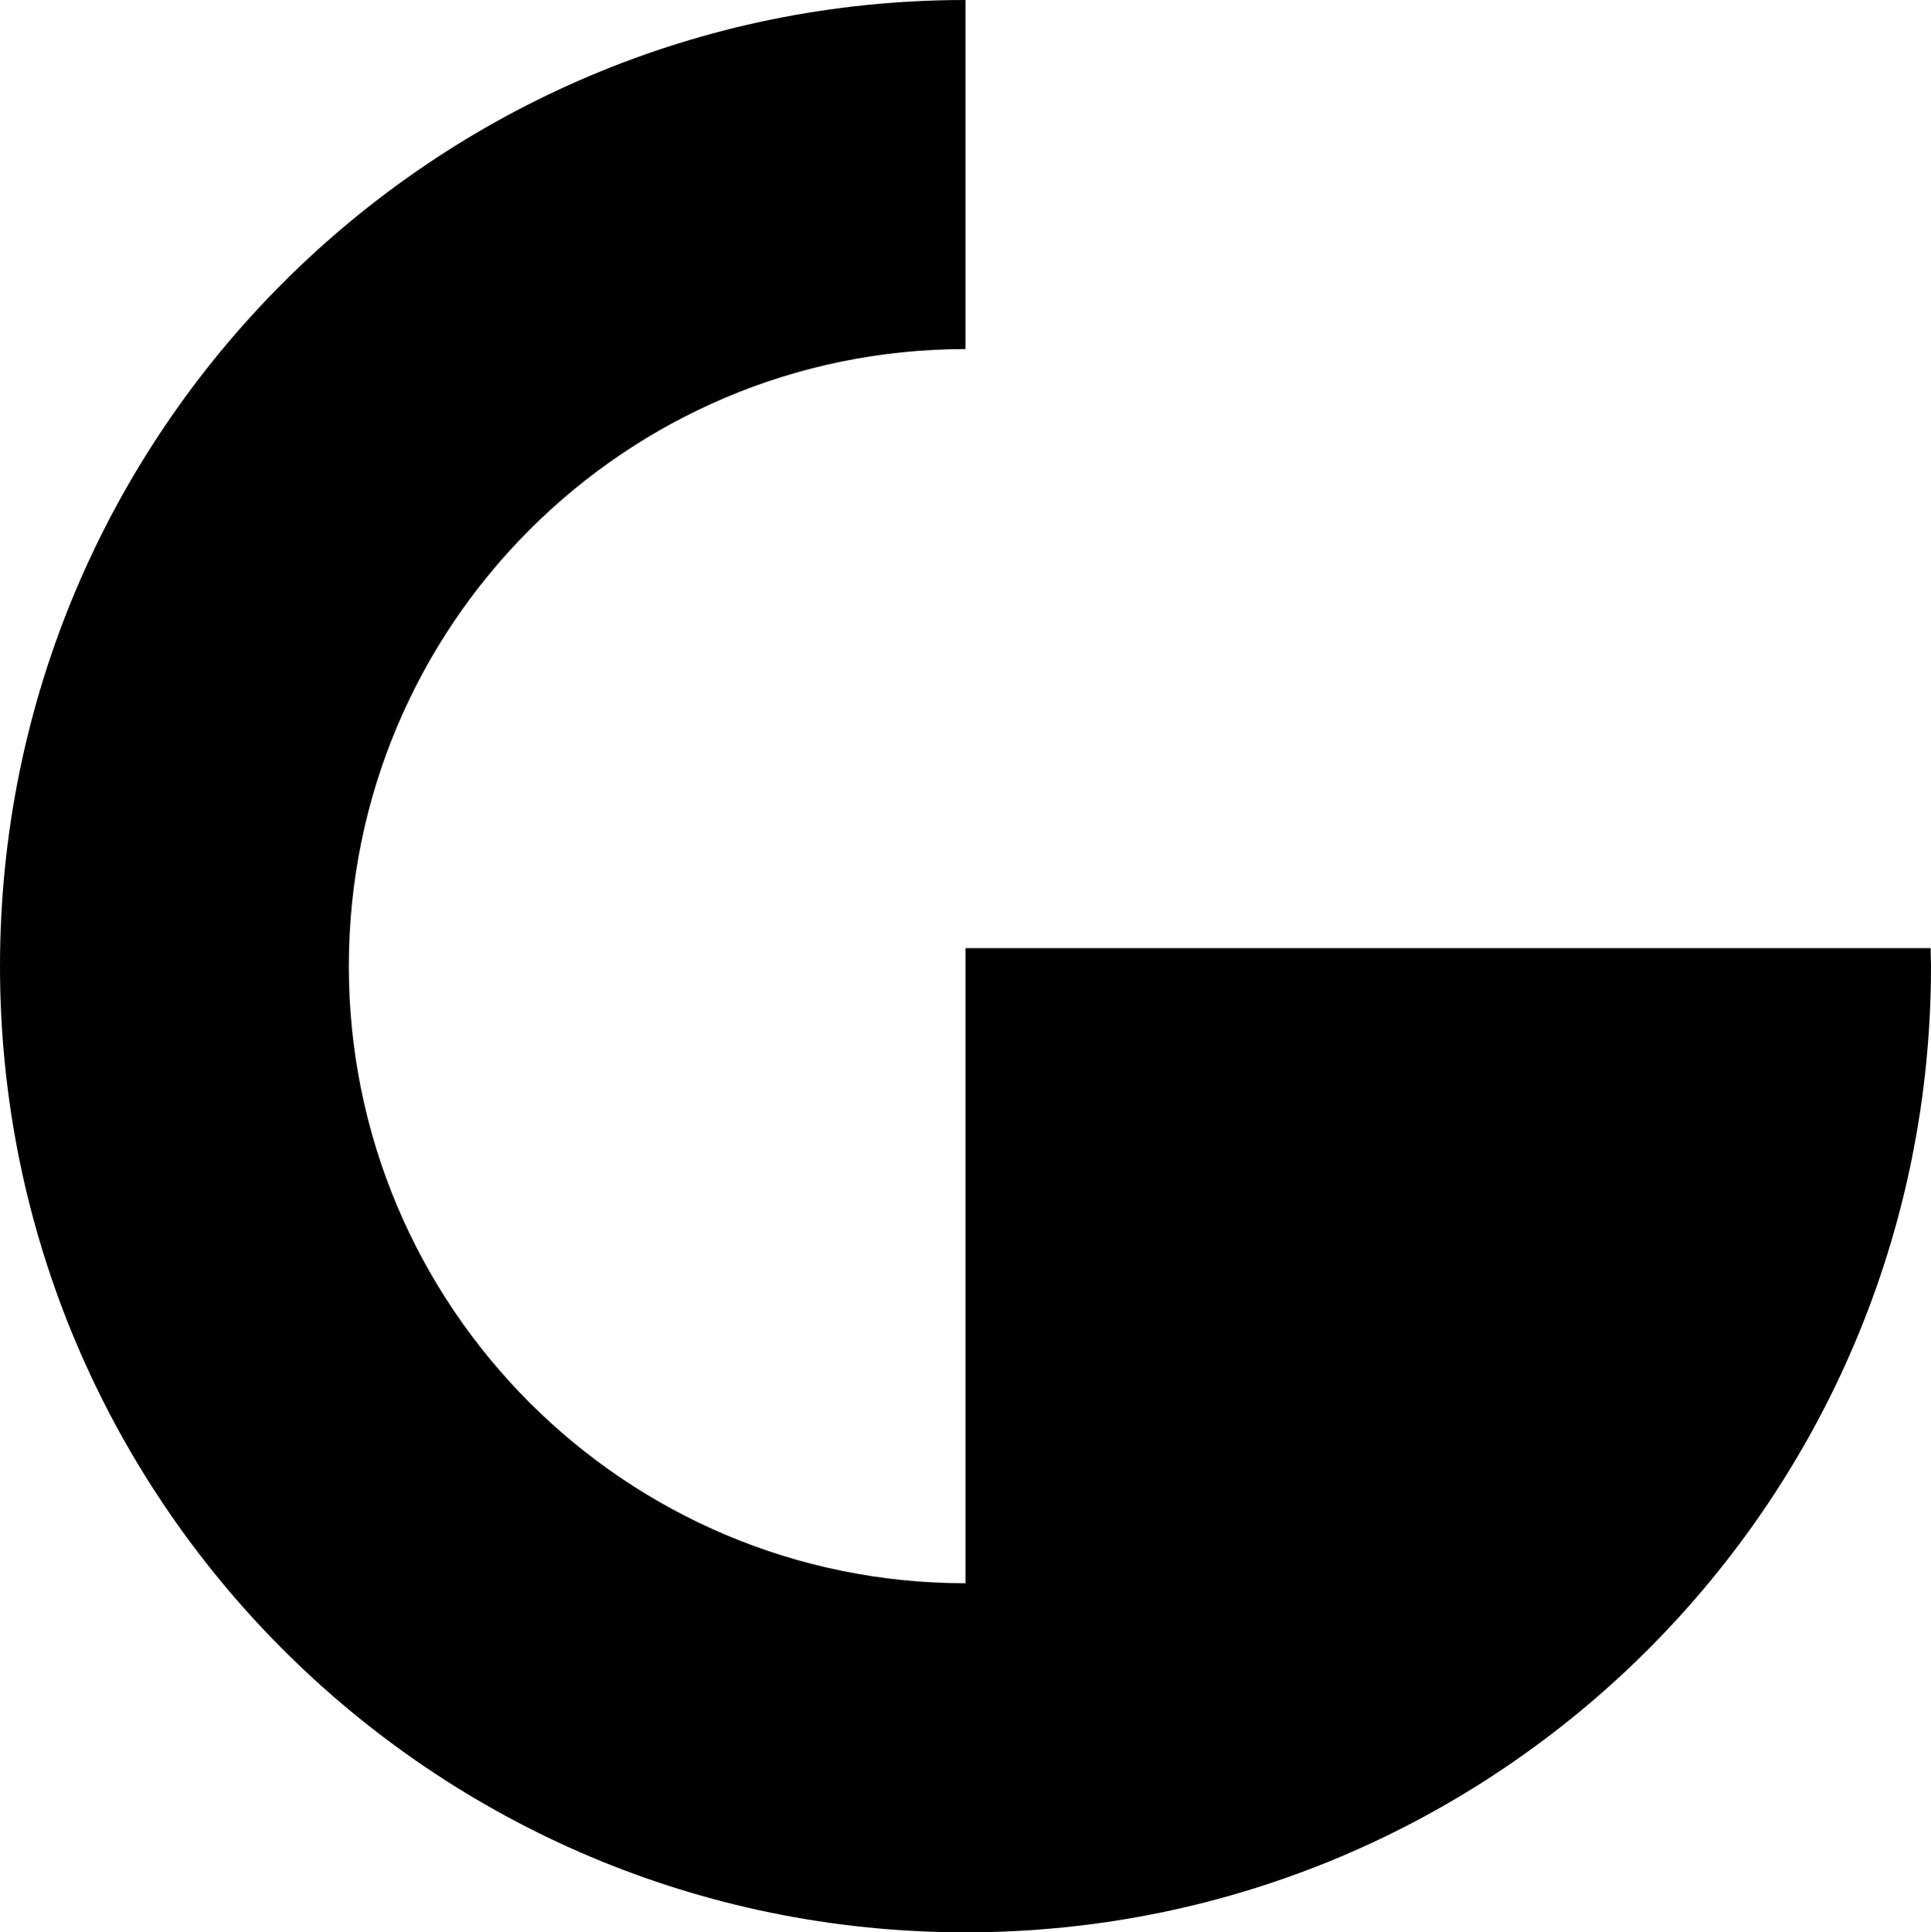 <svg width="1744" height="1745" viewBox="0 0 1744 1745" fill="none" xmlns="http://www.w3.org/2000/svg">
<path d="M1623.81 856.225H872V1429.78C564.326 1429.78 315.037 1180.18 315.037 872.5C315.037 564.821 564.497 315.217 872 315.217V0C390.371 0 0 390.595 0 872.5C0 1354.41 390.371 1745 872 1745C1353.63 1745 1744 1354.41 1744 872.5C1744 867.018 1743.66 861.707 1743.66 856.225H1623.98H1623.81Z" fill="#984634" style="fill:#984634;fill:color(display-p3 0.596 0.275 0.204);fill-opacity:1;"/>
</svg>
